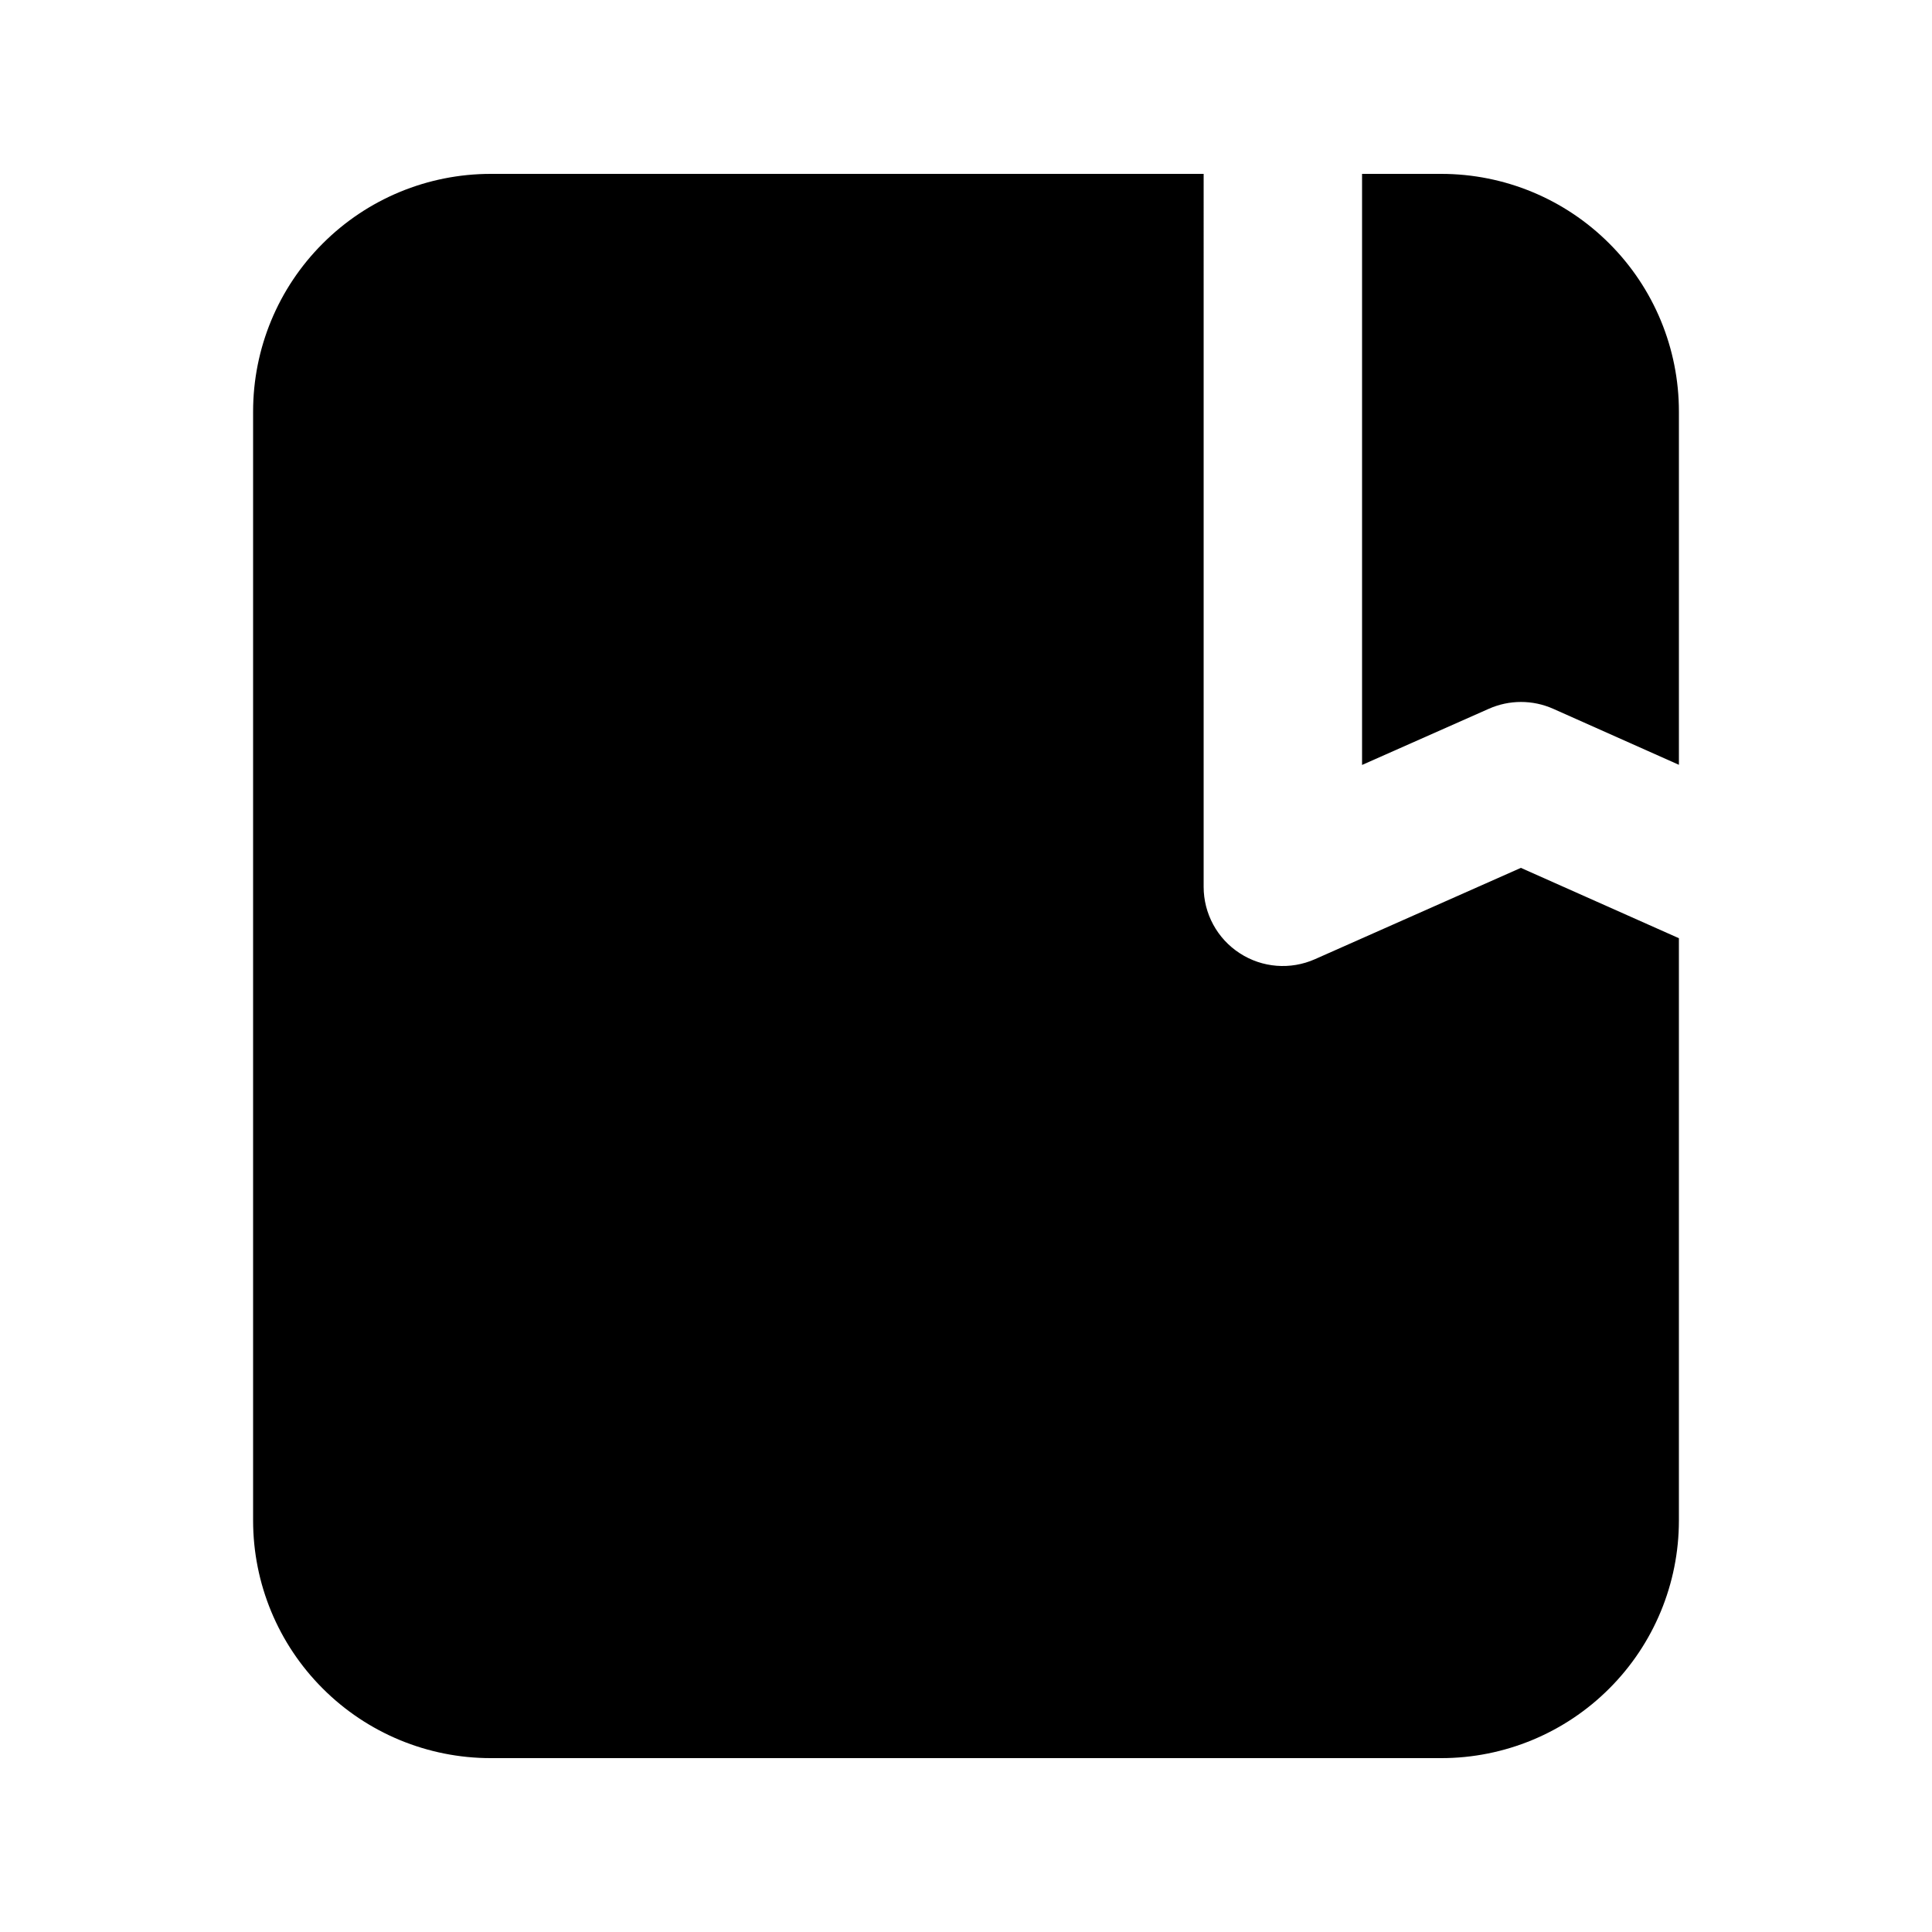 <?xml version="1.0" encoding="UTF-8"?>
<!-- Uploaded to: ICON Repo, www.iconrepo.com, Generator: ICON Repo Mixer Tools -->
<svg fill="#000000" width="800px" height="800px" version="1.1" viewBox="144 144 512 512" xmlns="http://www.w3.org/2000/svg">
 <path d="m462.98 190.08h-188.93c-16.711 0-32.727 6.633-44.523 18.453-11.82 11.797-18.453 27.812-18.453 44.523v293.89c0 16.711 6.633 32.727 18.453 44.527 11.797 11.816 27.812 18.449 44.523 18.449h251.9c16.711 0 32.727-6.633 44.527-18.449 11.816-11.801 18.449-27.816 18.449-44.527v-154.31l-41.879-18.641-54.578 24.203c-6.488 2.879-14 2.289-19.941-1.594-5.965-3.863-9.551-10.496-9.551-17.59zm41.98 0v156.64l33.59-14.883c5.438-2.414 11.629-2.414 17.066 0l33.312 14.844v-93.625c0-16.711-6.633-32.727-18.449-44.523-11.801-11.82-27.816-18.453-44.527-18.453z" fill-rule="evenodd"/>
</svg>